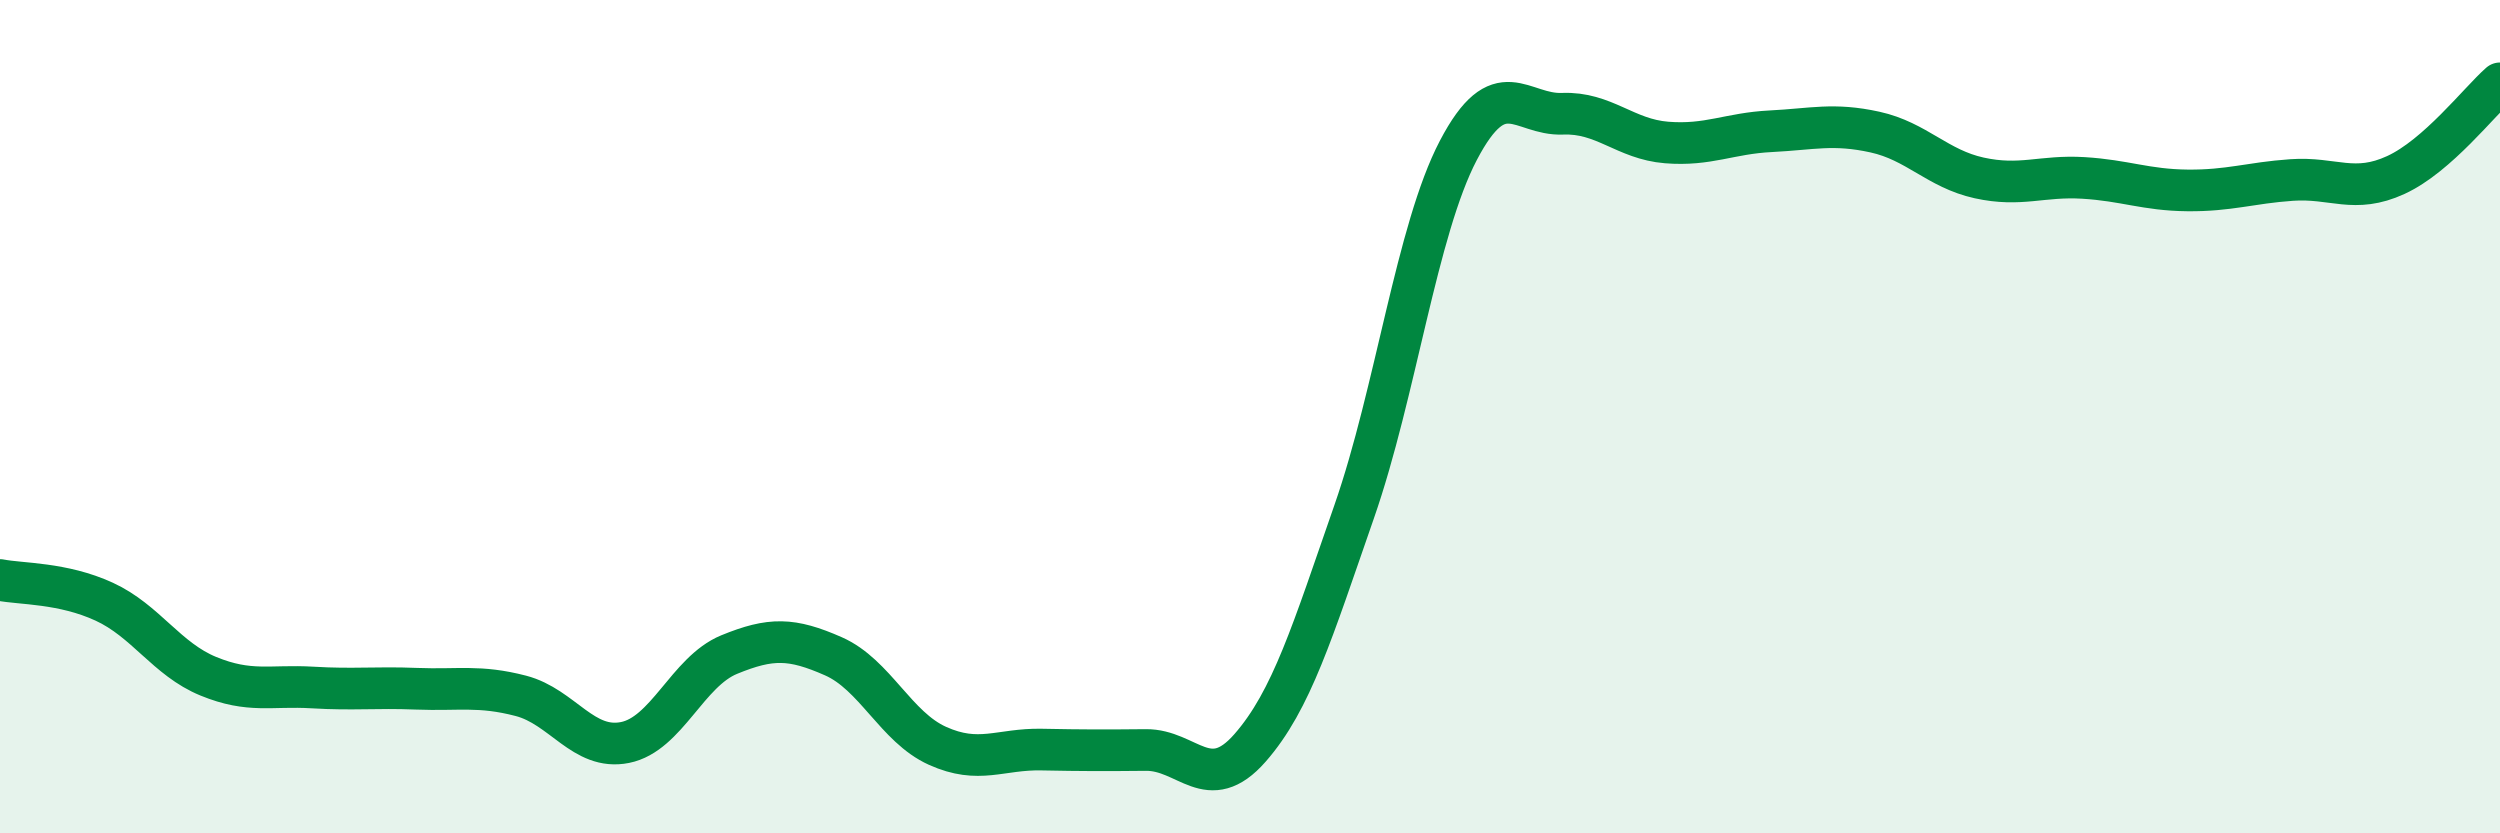 
    <svg width="60" height="20" viewBox="0 0 60 20" xmlns="http://www.w3.org/2000/svg">
      <path
        d="M 0,13.92 C 0.5,14.02 1.5,13.98 2.5,14.44 C 3.5,14.9 4,15.82 5,16.23 C 6,16.64 6.5,16.44 7.5,16.5 C 8.5,16.56 9,16.49 10,16.53 C 11,16.57 11.5,16.44 12.5,16.7 C 13.5,16.96 14,18.02 15,17.82 C 16,17.62 16.5,16.12 17.5,15.71 C 18.5,15.3 19,15.31 20,15.75 C 21,16.19 21.5,17.45 22.5,17.9 C 23.5,18.35 24,17.97 25,17.99 C 26,18.01 26.5,18.01 27.5,18 C 28.5,17.99 29,19.09 30,17.95 C 31,16.81 31.5,15.15 32.5,12.28 C 33.5,9.41 34,5.52 35,3.61 C 36,1.7 36.5,2.77 37.5,2.73 C 38.5,2.69 39,3.34 40,3.42 C 41,3.5 41.5,3.2 42.5,3.15 C 43.5,3.1 44,2.95 45,3.17 C 46,3.39 46.5,4.05 47.5,4.27 C 48.5,4.49 49,4.21 50,4.27 C 51,4.33 51.5,4.56 52.5,4.57 C 53.5,4.58 54,4.39 55,4.32 C 56,4.25 56.5,4.66 57.5,4.2 C 58.5,3.74 59.5,2.44 60,2L60 20L0 20Z"
        fill="#008740"
        opacity="0.1"
        stroke-linecap="round"
        stroke-linejoin="round"
      />
      <path
        d="M 0,13.92 C 0.5,14.02 1.5,13.98 2.5,14.44 C 3.5,14.9 4,15.82 5,16.23 C 6,16.64 6.5,16.44 7.5,16.5 C 8.5,16.56 9,16.49 10,16.53 C 11,16.57 11.5,16.44 12.5,16.7 C 13.5,16.96 14,18.02 15,17.82 C 16,17.62 16.5,16.12 17.5,15.71 C 18.5,15.3 19,15.31 20,15.75 C 21,16.19 21.5,17.45 22.5,17.9 C 23.5,18.35 24,17.97 25,17.99 C 26,18.01 26.5,18.01 27.5,18 C 28.5,17.99 29,19.09 30,17.95 C 31,16.81 31.5,15.15 32.5,12.28 C 33.5,9.41 34,5.52 35,3.61 C 36,1.7 36.5,2.77 37.5,2.73 C 38.5,2.69 39,3.34 40,3.42 C 41,3.5 41.5,3.2 42.5,3.15 C 43.5,3.1 44,2.95 45,3.17 C 46,3.39 46.5,4.05 47.5,4.27 C 48.5,4.49 49,4.21 50,4.27 C 51,4.33 51.5,4.56 52.5,4.57 C 53.5,4.58 54,4.39 55,4.32 C 56,4.25 56.5,4.66 57.5,4.2 C 58.5,3.74 59.5,2.44 60,2"
        stroke="#008740"
        stroke-width="1"
        fill="none"
        stroke-linecap="round"
        stroke-linejoin="round"
      />
    </svg>
  